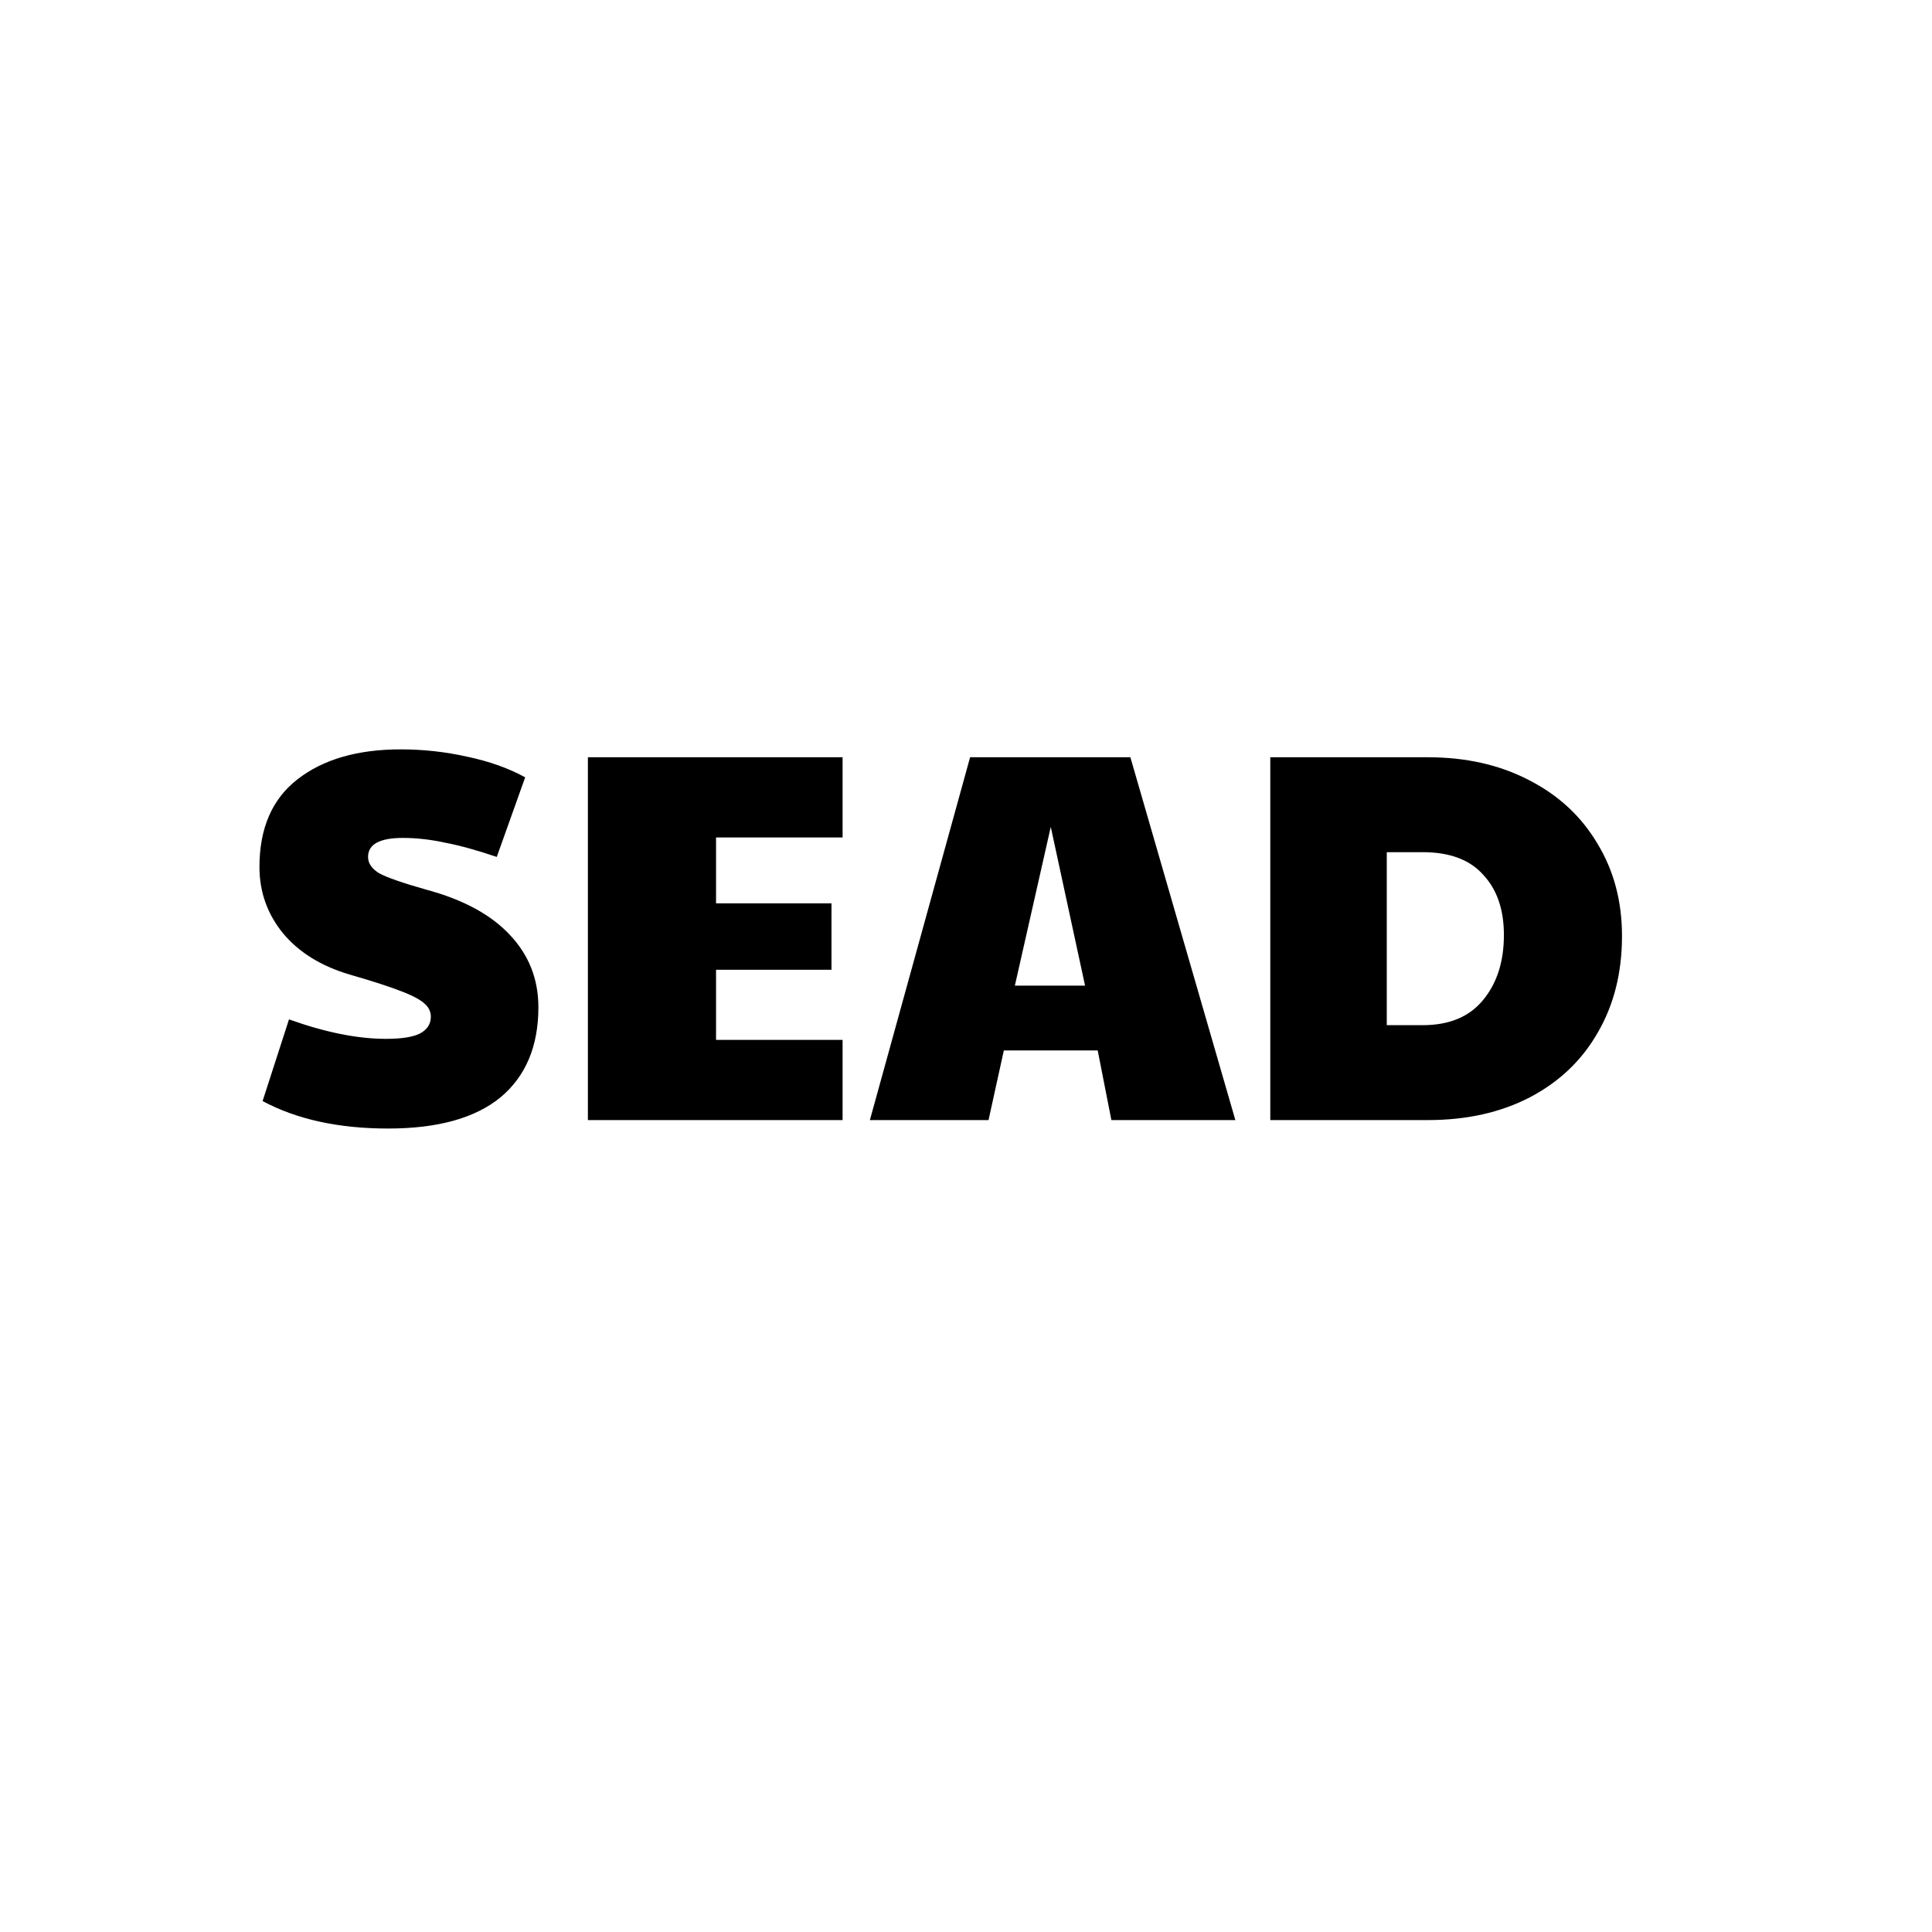 <svg width="24" height="24" viewBox="0 0 24 24" fill="none" xmlns="http://www.w3.org/2000/svg">
<g clip-path="url(#clip0_2807_38400)">
<path d="M4.821 14.019C4.205 14.019 3.686 13.905 3.262 13.678L3.59 12.663C4.039 12.824 4.441 12.905 4.795 12.905C4.987 12.905 5.127 12.883 5.214 12.84C5.306 12.792 5.352 12.722 5.352 12.63C5.352 12.569 5.328 12.517 5.28 12.473C5.232 12.425 5.136 12.372 4.991 12.316C4.847 12.259 4.631 12.189 4.343 12.106C3.989 12.001 3.714 11.831 3.517 11.595C3.321 11.355 3.223 11.08 3.223 10.77C3.223 10.289 3.38 9.927 3.694 9.682C4.013 9.433 4.441 9.309 4.978 9.309C5.258 9.309 5.533 9.339 5.804 9.4C6.075 9.457 6.315 9.542 6.524 9.656L6.171 10.645C5.926 10.562 5.712 10.503 5.529 10.468C5.35 10.429 5.175 10.409 5.005 10.409C4.716 10.409 4.572 10.488 4.572 10.645C4.572 10.724 4.618 10.791 4.71 10.848C4.806 10.9 5 10.968 5.293 11.051C5.751 11.174 6.099 11.361 6.335 11.615C6.57 11.864 6.688 12.163 6.688 12.512C6.688 12.997 6.531 13.37 6.217 13.632C5.902 13.89 5.437 14.019 4.821 14.019ZM7.303 9.407H10.467V10.403H8.895V11.222H10.329V12.047H8.895V12.918H10.467V13.914H7.303V9.407ZM12.051 9.407H14.042L15.346 13.914H13.806L13.636 13.049H12.47L12.28 13.914H10.806L12.051 9.407ZM13.479 12.244L13.053 10.272L12.607 12.244H13.479ZM15.78 9.407H17.738C18.21 9.407 18.627 9.501 18.99 9.689C19.357 9.876 19.641 10.138 19.841 10.475C20.047 10.811 20.149 11.195 20.149 11.628C20.149 12.082 20.049 12.482 19.848 12.827C19.651 13.172 19.37 13.44 19.003 13.632C18.64 13.82 18.219 13.914 17.738 13.914H15.78V9.407ZM17.673 12.735C18.001 12.735 18.25 12.632 18.42 12.427C18.595 12.217 18.682 11.947 18.682 11.615C18.682 11.3 18.597 11.051 18.426 10.868C18.26 10.68 18.009 10.586 17.673 10.586H17.227V12.735H17.673Z" fill="black"/>
</g>
<defs>
<clipPath id="clip0_2807_38400">
<rect width="17.47" height="5.459" fill="white" transform="translate(3 9)"/>
</clipPath>
</defs>
</svg>
